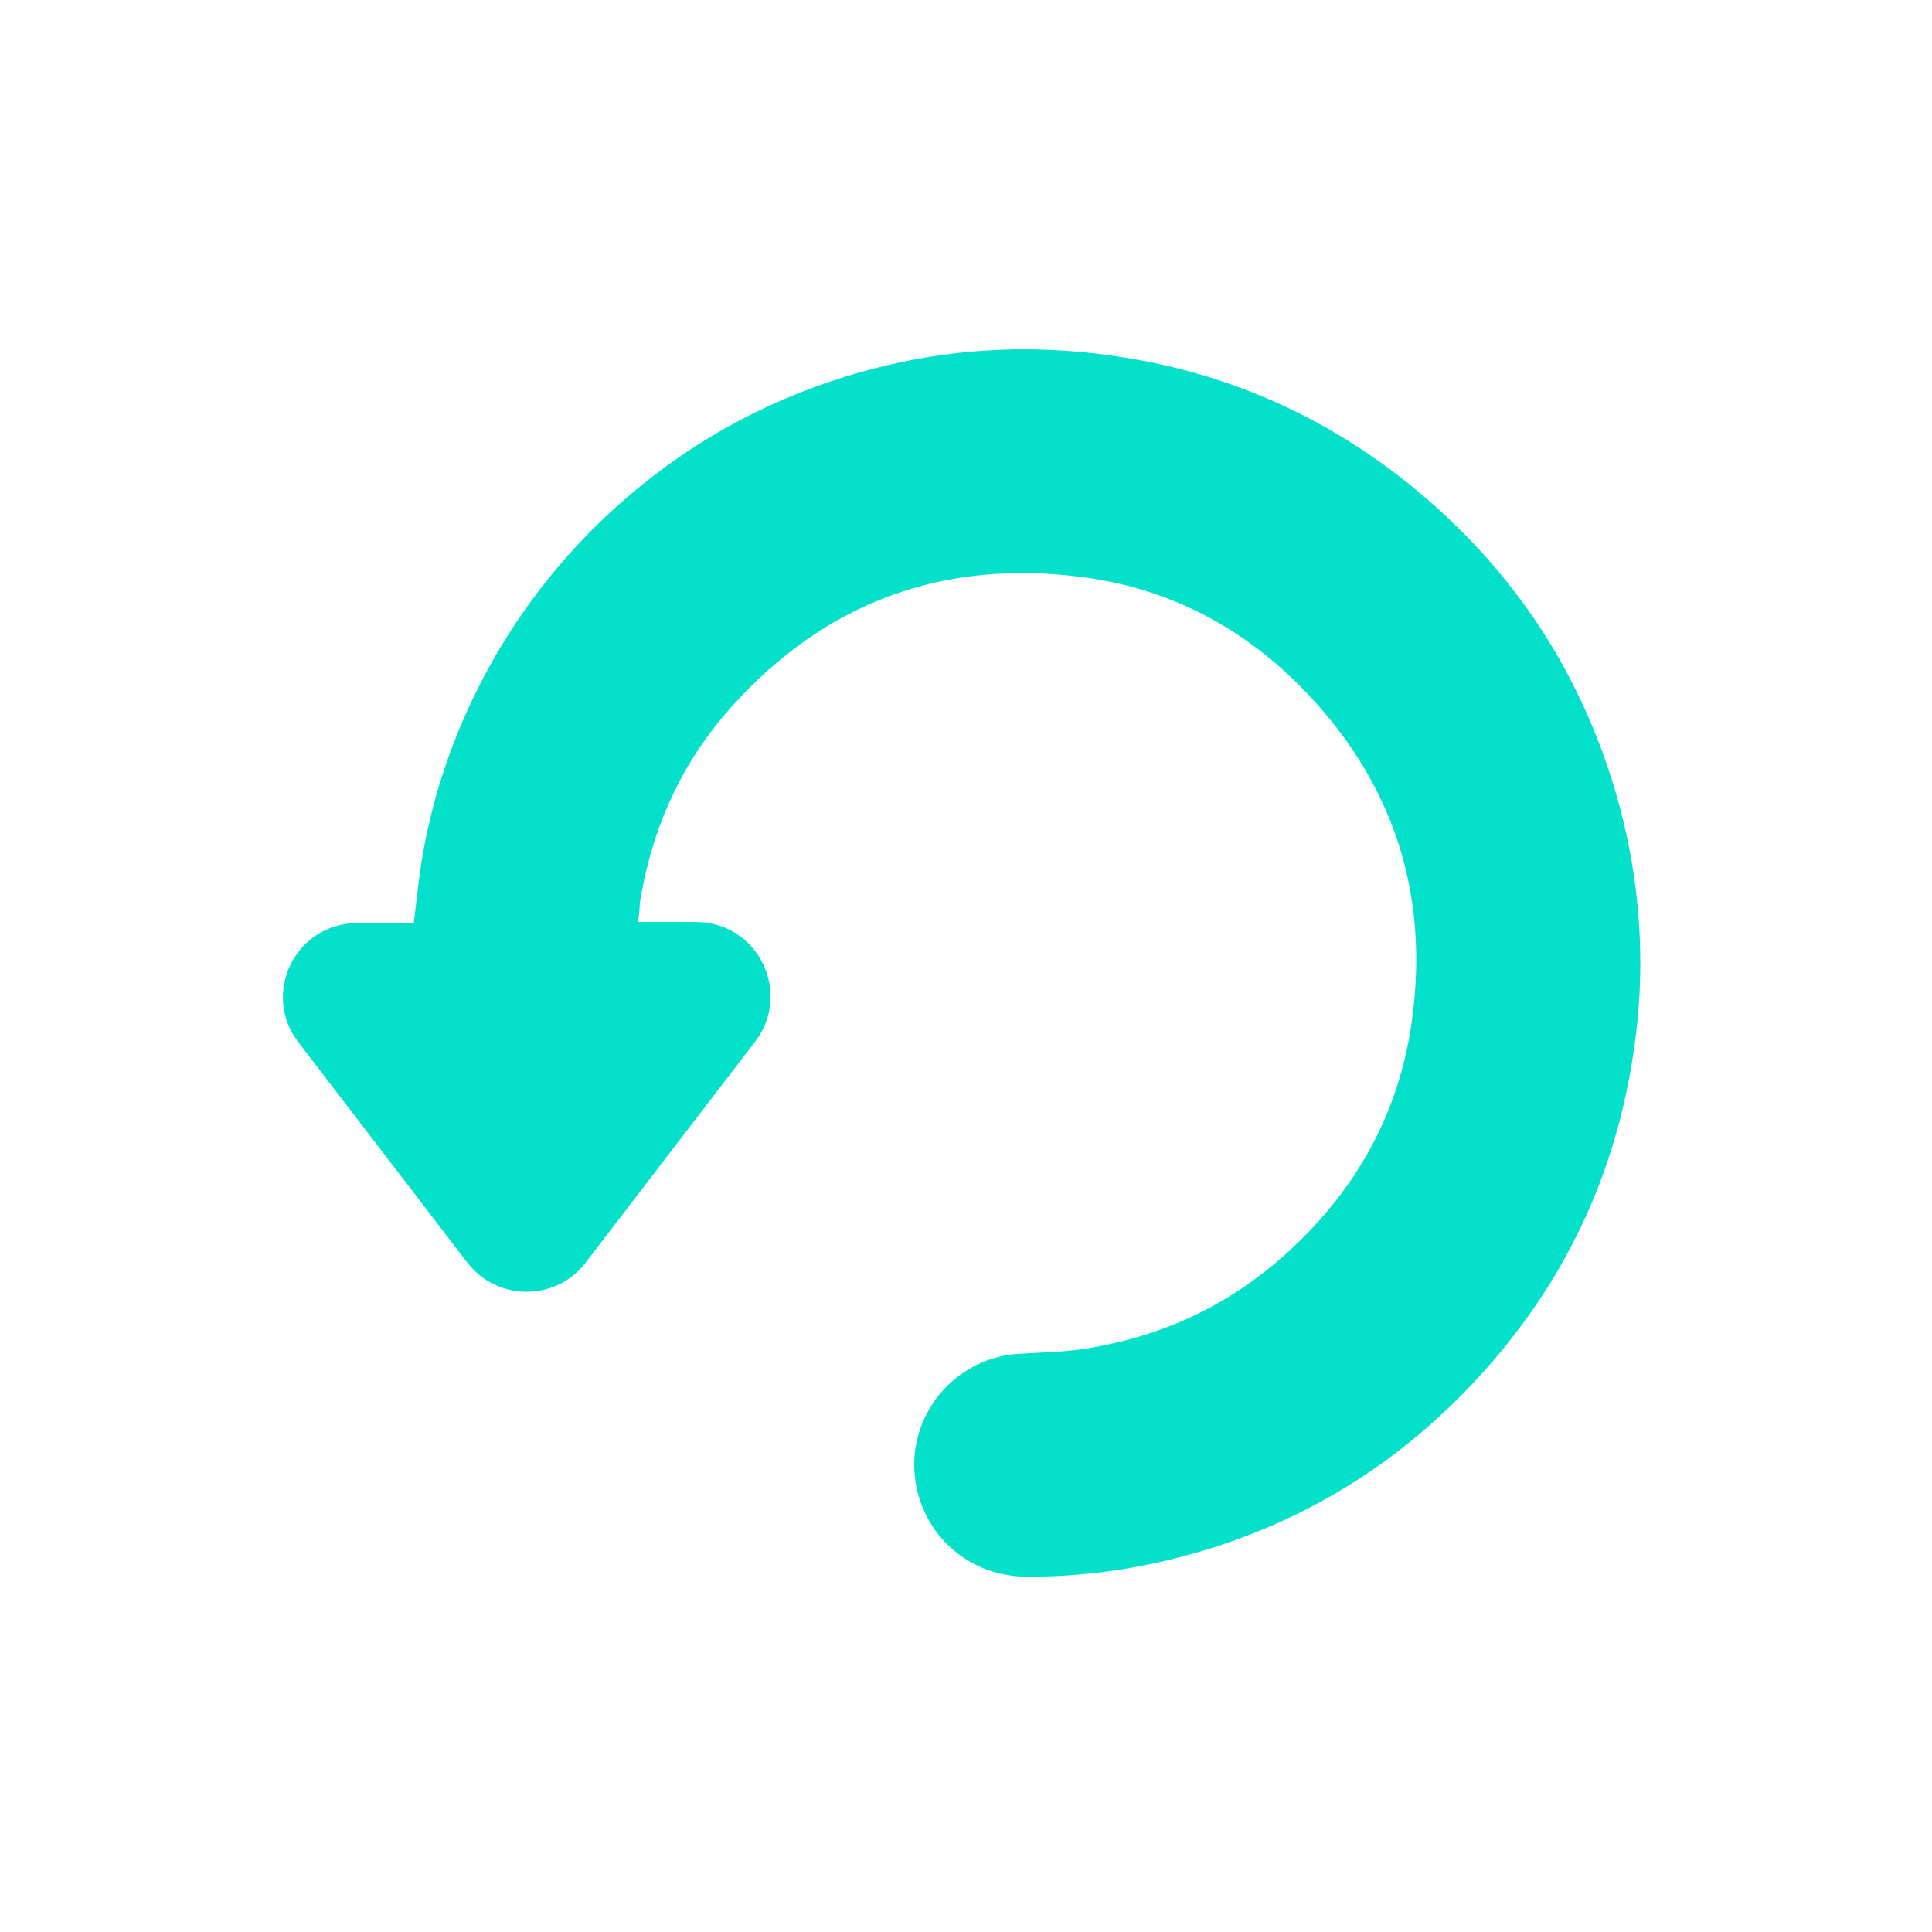 <?xml version="1.0" encoding="utf-8"?>
<!-- Generator: Adobe Illustrator 24.3.0, SVG Export Plug-In . SVG Version: 6.00 Build 0)  -->
<svg version="1.1" id="Layer_1" xmlns="http://www.w3.org/2000/svg" xmlns:xlink="http://www.w3.org/1999/xlink" x="0px" y="0px"
	 width="360px" height="360px" viewBox="0 0 360 360" style="enable-background:new 0 0 360 360;" xml:space="preserve">
<style type="text/css">
	.st0{fill:#04E1CB;}
</style>
<g id="Layer_1_1_">
</g>
<g id="Layer_1_2_">
</g>
<path class="st0" d="M118.9,171.8h10.8c11.5,0,18,13.2,11,22.3l-31.6,41.2c-5.5,7.2-16.4,7.2-22,0c-10.5-13.7-21-27.4-31.5-41.1
	c-7-9.1-0.5-22.2,11-22.2h10.5c0.4-3.1,0.7-6.1,1.1-9.1c1.6-11.5,5-22.5,10-32.9c6.1-12.7,14.3-23.9,24.5-33.6
	c12.2-11.5,26.2-20,42-25.3c13.9-4.7,28.3-6.7,42.9-5.8c24.1,1.5,45.8,9.6,64.7,24.7c19.7,15.8,32.9,35.9,39.5,60.3
	c3.7,13.9,4.8,28.4,3,42.7c-2.9,23.7-12.2,44.5-28.1,62.3c-15.6,17.5-34.7,29.2-57.4,35c-9.1,2.3-18.3,3.5-27.7,3.5
	c-10.9,0.1-19.8-7.7-21.1-18.4c-1.4-11.6,7.2-22.1,18.8-23.1c4.1-0.3,8.2-0.3,12.3-0.9c14.2-2.1,26.8-7.8,37.5-17.3
	c13.3-11.8,21.6-26.4,24-44c3.3-24-3.7-44.9-20.8-62.2c-11.3-11.4-25-18.4-40.9-20.4c-25.8-3.3-47.7,4.8-65.1,24.2
	c-8.8,9.8-14.3,21.4-16.7,34.4c-0.2,0.8-0.3,1.6-0.4,2.4C119.2,169.4,119.1,170.5,118.9,171.8z"/>
</svg>
